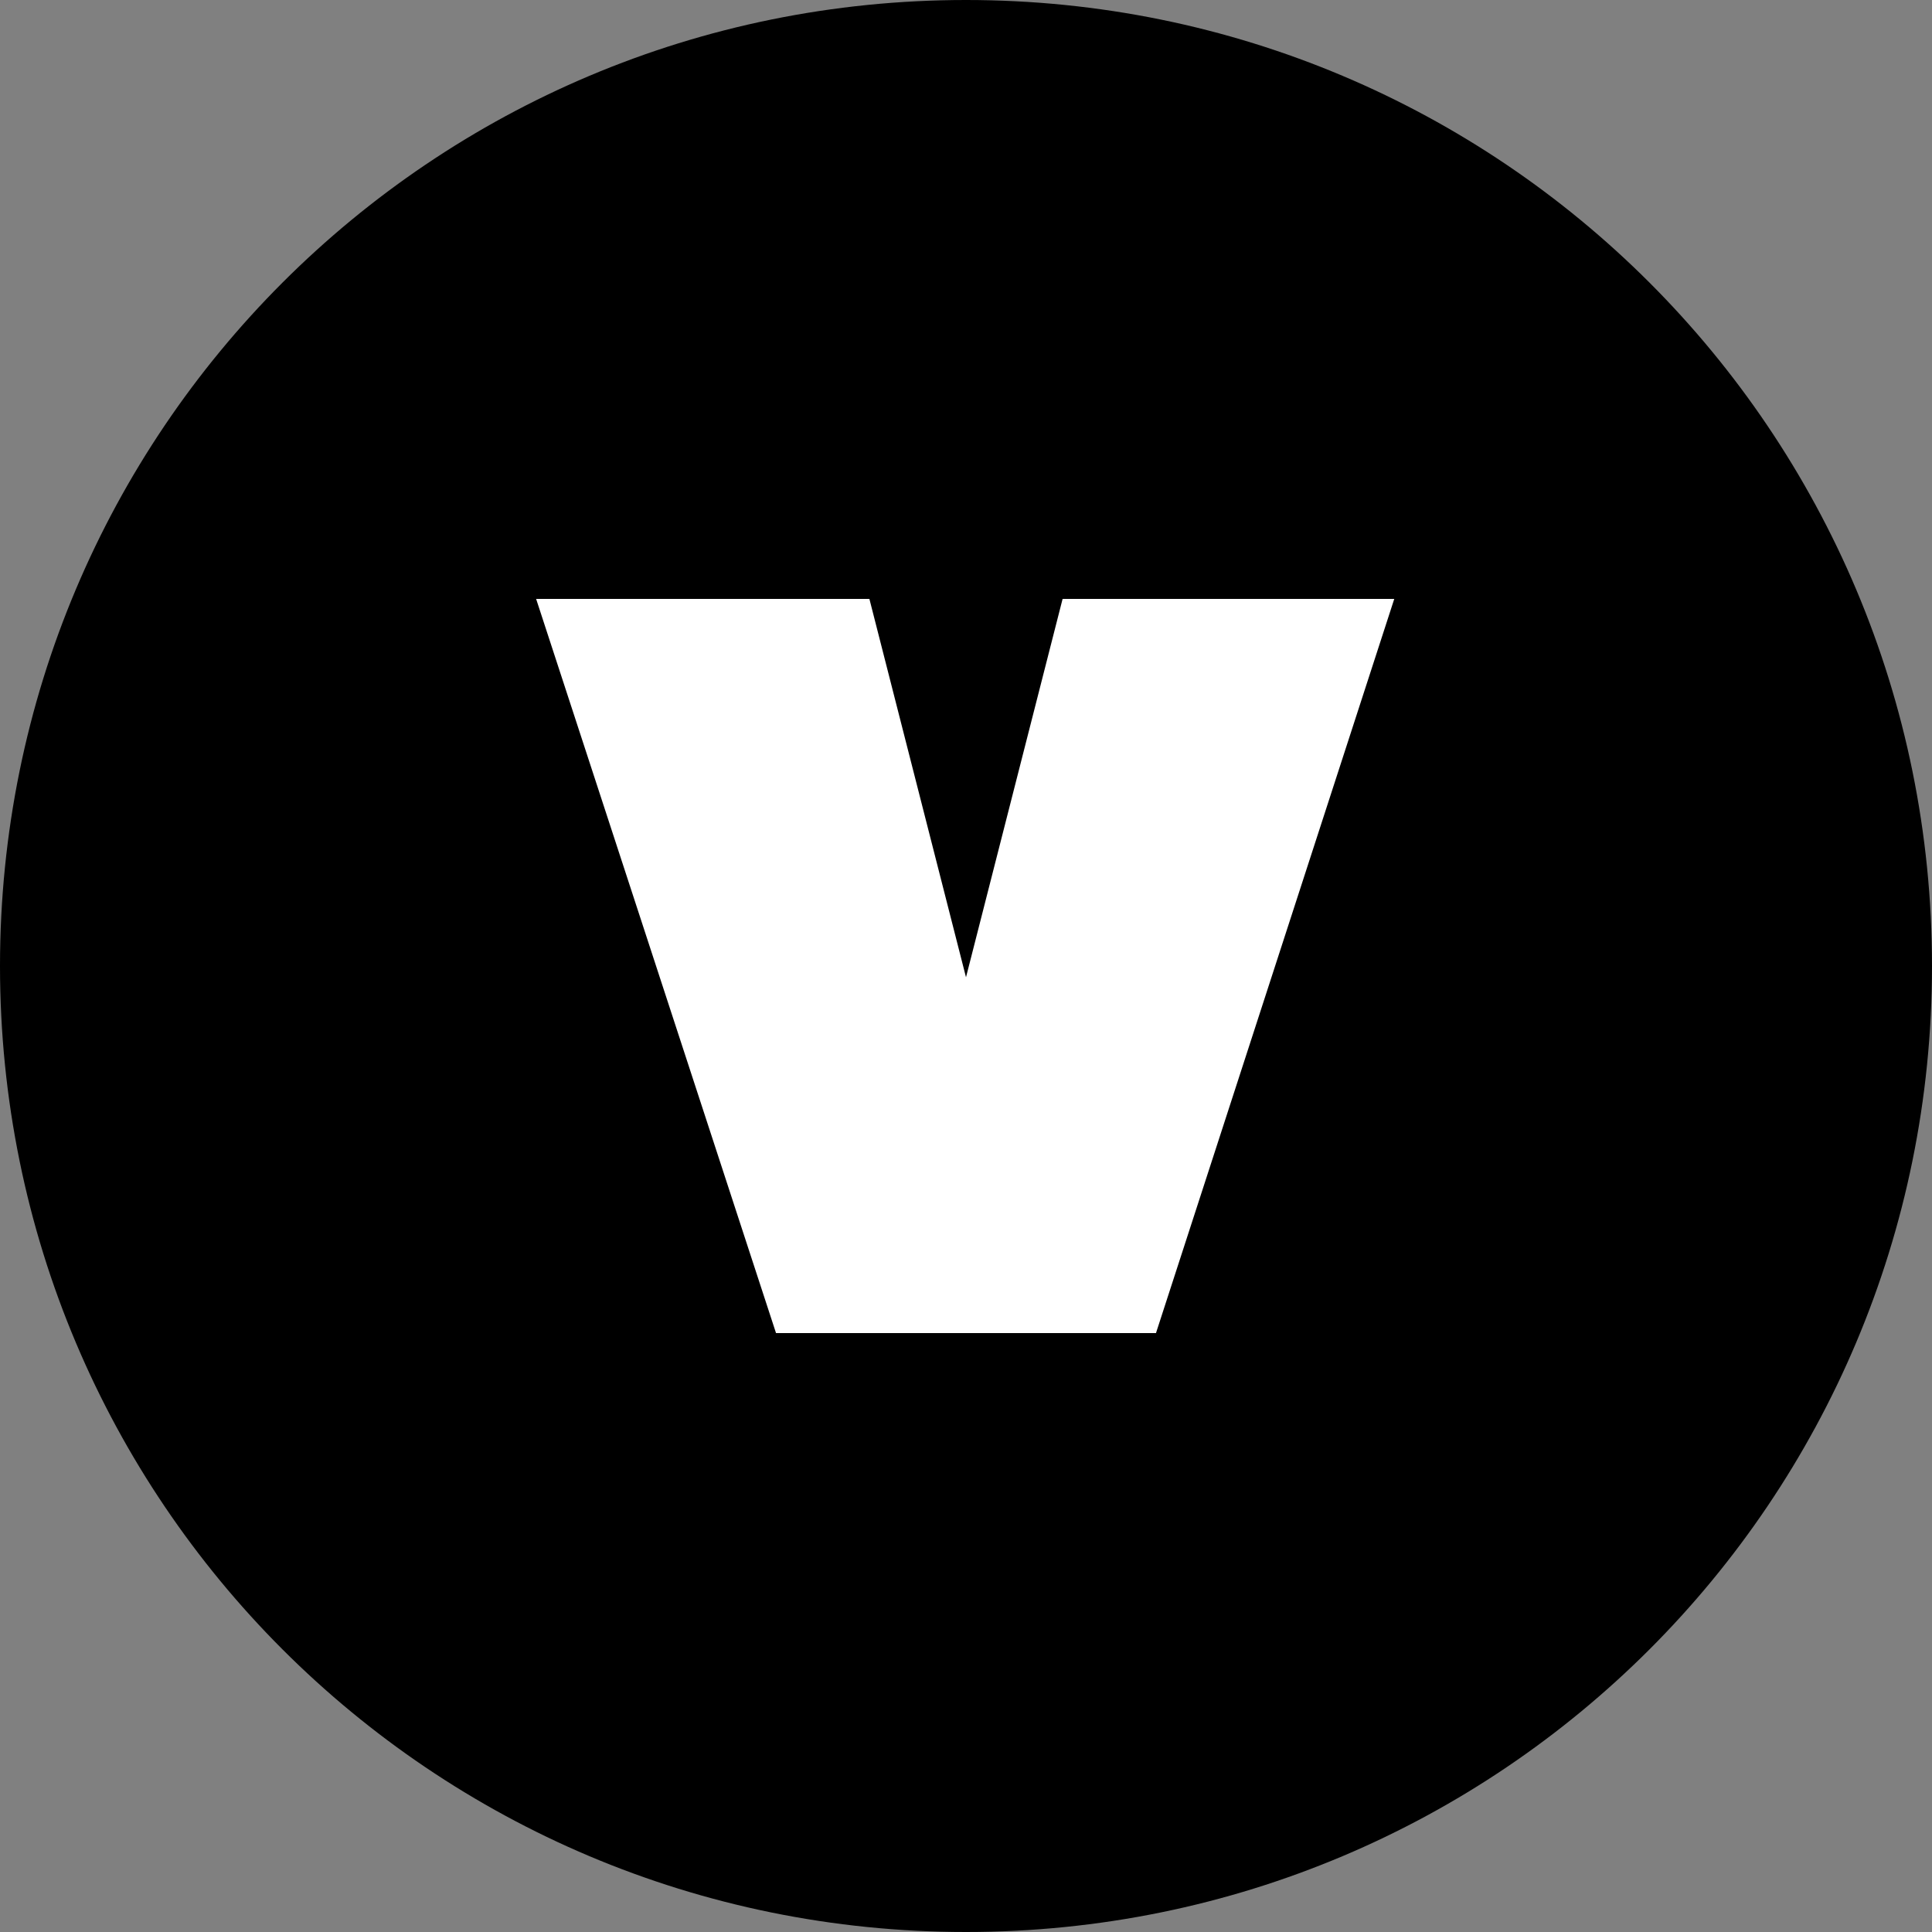<?xml version="1.0" encoding="utf-8"?>
<!-- Generator: Adobe Illustrator 24.3.0, SVG Export Plug-In . SVG Version: 6.00 Build 0)  -->
<svg version="1.1" id="Layer_1" xmlns="http://www.w3.org/2000/svg" xmlns:xlink="http://www.w3.org/1999/xlink" x="0px" y="0px"
	 viewBox="0 0 120 120" style="enable-background:new 0 0 120 120;" xml:space="preserve">
<rect x="0" y="0" width="120" height="120" fill="#808080" stroke="none"/>
<style type="text/css">
	.st0{fill:#FFFFFF;}
</style>
<g id="Layer_1_1_">
</g>
<g id="Main_Copy">
	<g>
		<g>
			<path d="M120,60c0,33.2-26.8,60-60,60S0,93.2,0,60S26.8,0,60,0S120,26.8,120,60z"/>
		</g>
		<g>
			<path class="st0" d="M71.8,82.8H48.2L33.3,37.2H54l6,23.5l6-23.5h20.6L71.8,82.8z"/>
		</g>
	</g>
</g>
</svg>
